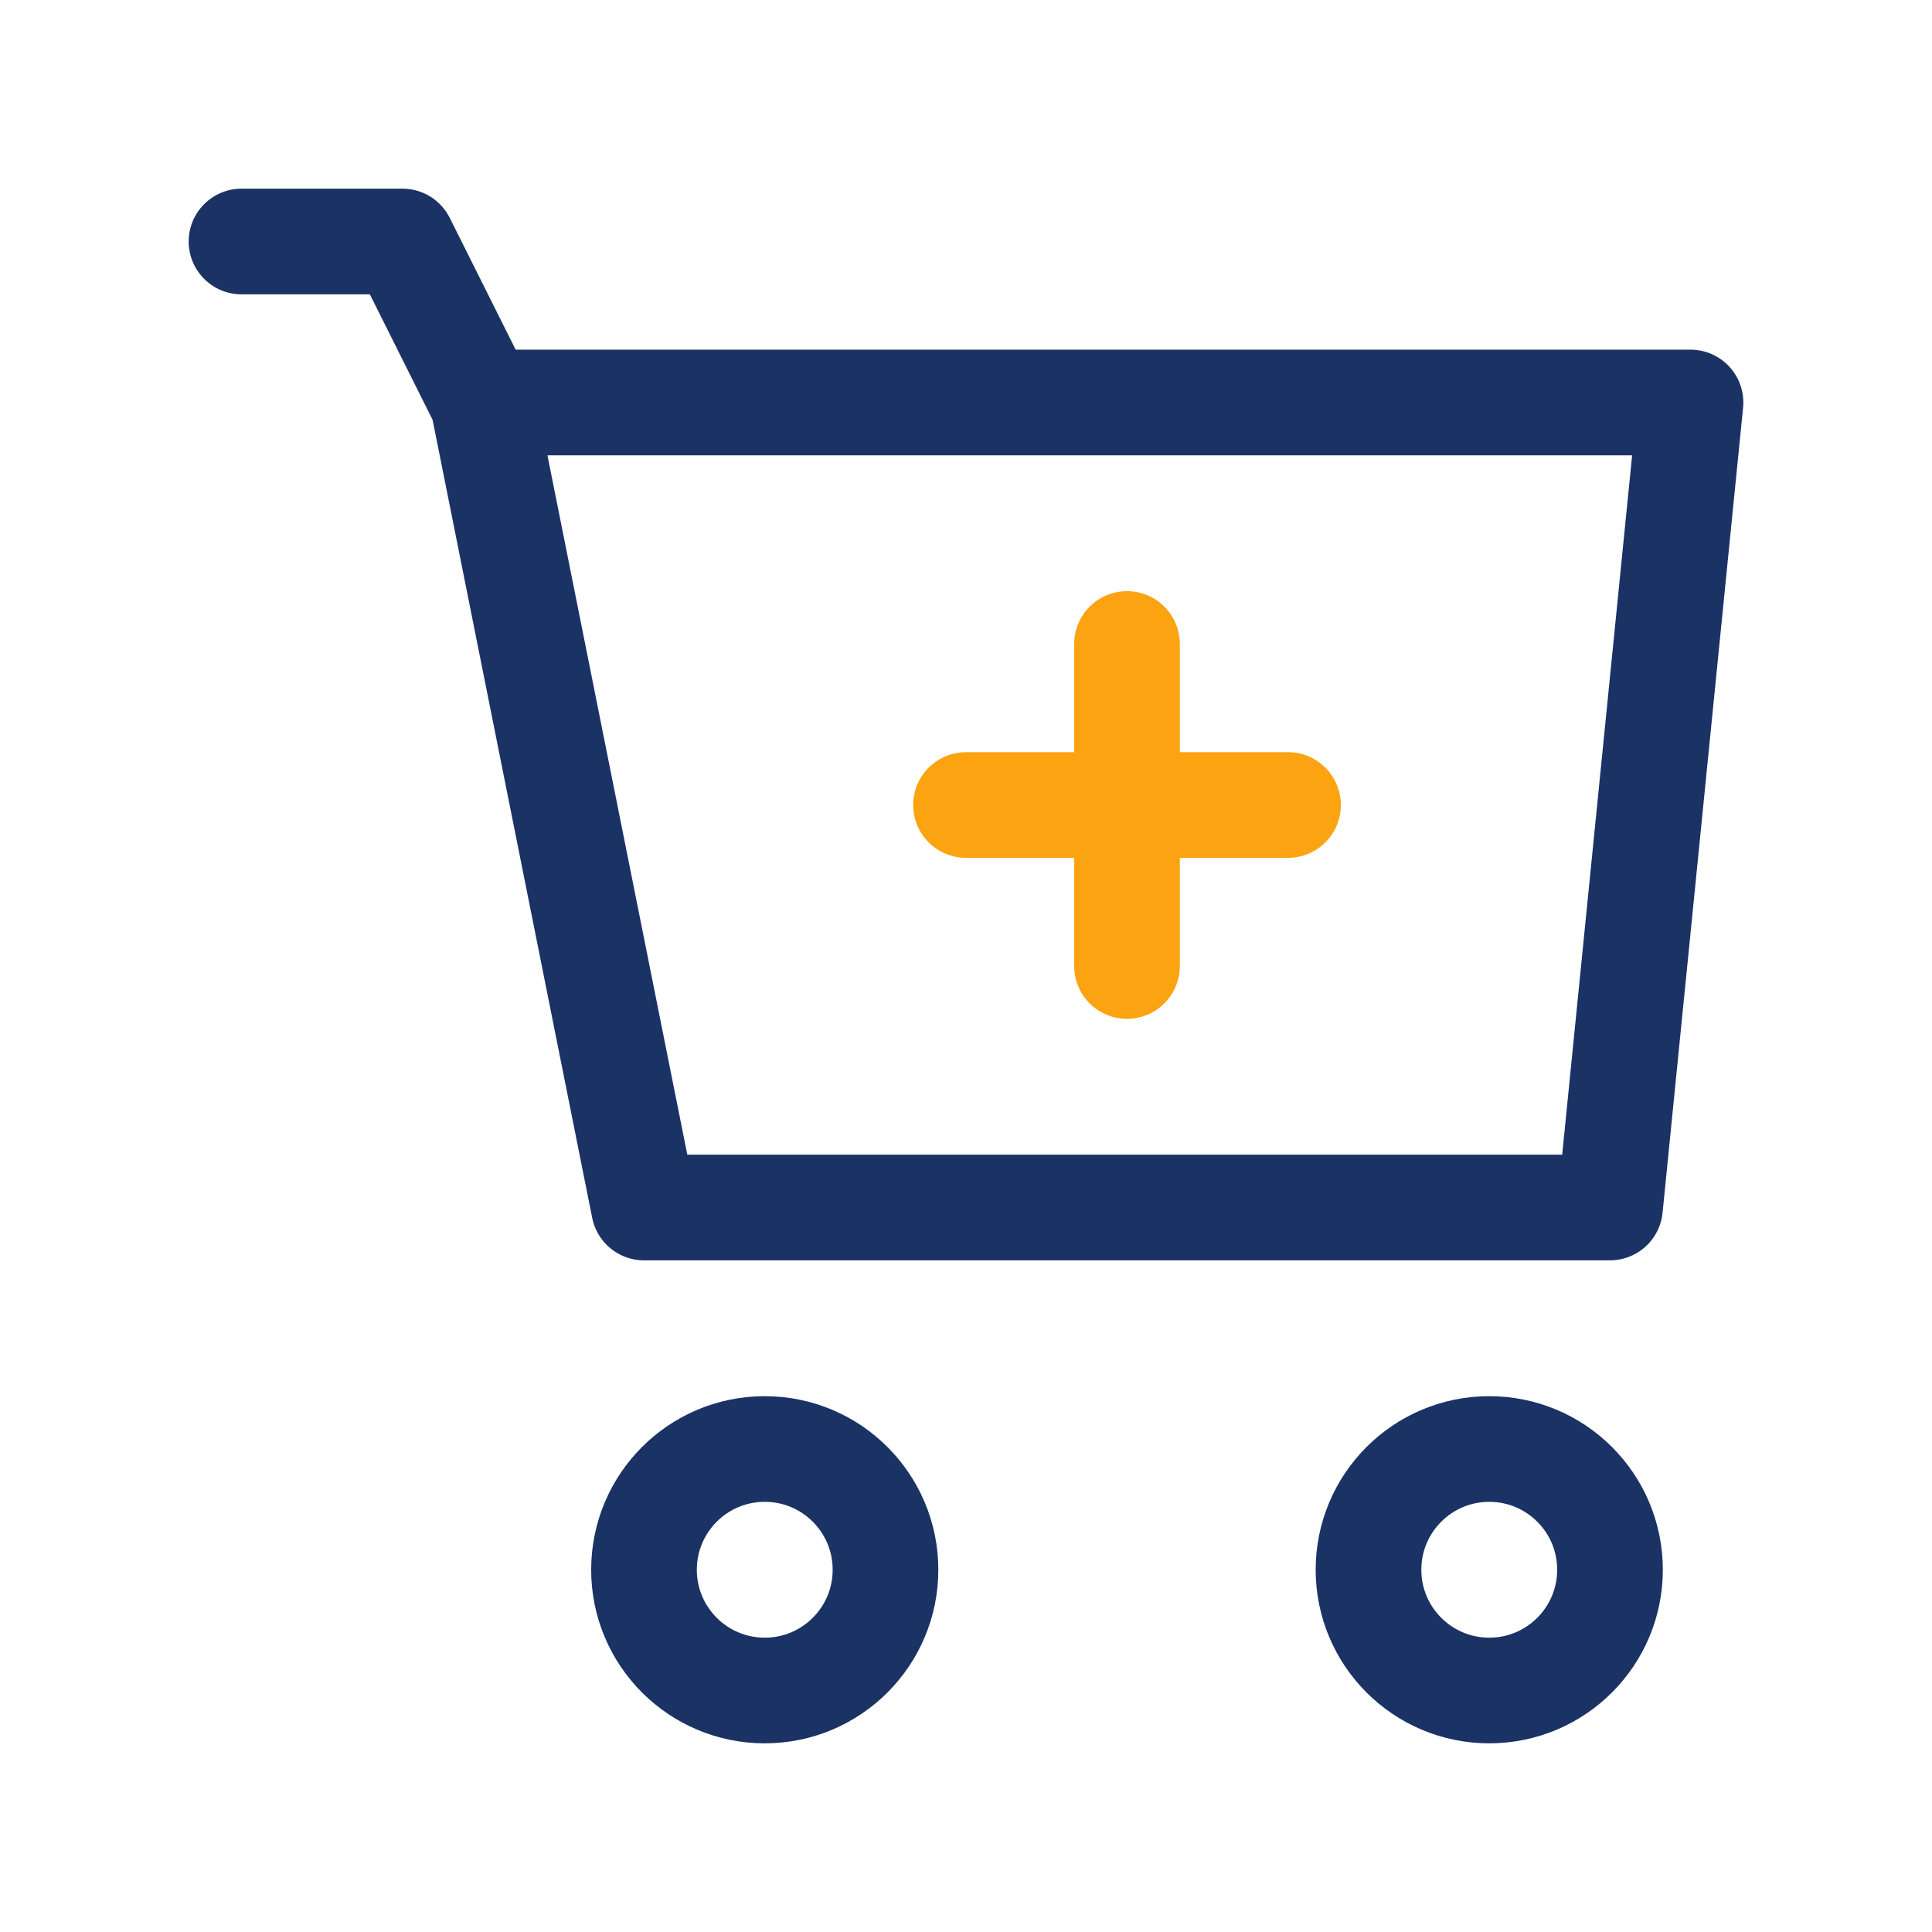 <svg xmlns="http://www.w3.org/2000/svg" width="48" height="48" viewBox="0 0 256 256" fill="none" id="my-svg">
  <defs>
    <linearGradient id="gradient1">
      <stop class="stop1" offset="0%" stop-color="#8f66ff"></stop>
      <stop class="stop2" offset="100%" stop-color="#3d12ff"></stop>
    </linearGradient>
  </defs>
  <rect id="backgr" width="256" height="256" fill="none" rx="60"></rect>
  <g id="group" transform="translate(0,0) scale(1)">
    <path d="M64.000 53.333H224.000L213.333 160.000H85.333L64.000 53.333ZM64.000 53.333L53.333 32.000H32.000M117.333 208.000C117.333 216.836 110.170 224.000 101.333 224.000C92.497 224.000 85.333 216.836 85.333 208.000C85.333 199.164 92.497 192.000 101.333 192.000C110.170 192.000 117.333 199.164 117.333 208.000ZM213.333 208.000C213.333 216.836 206.170 224.000 197.333 224.000C188.497 224.000 181.333 216.836 181.333 208.000C181.333 199.164 188.497 192.000 197.333 192.000C206.170 192.000 213.333 199.164 213.333 208.000Z" stroke="#1a3264" stroke-width="14" stroke-linecap="round" stroke-linejoin="round" id="primary"></path>
    <path d="M149.333 85.333V106.667M149.333 106.667V128.000M149.333 106.667H128.000M149.333 106.667H170.667" stroke="#fca311" stroke-width="14" stroke-linecap="round" stroke-linejoin="round" id="secondary"></path>
  </g>
</svg>